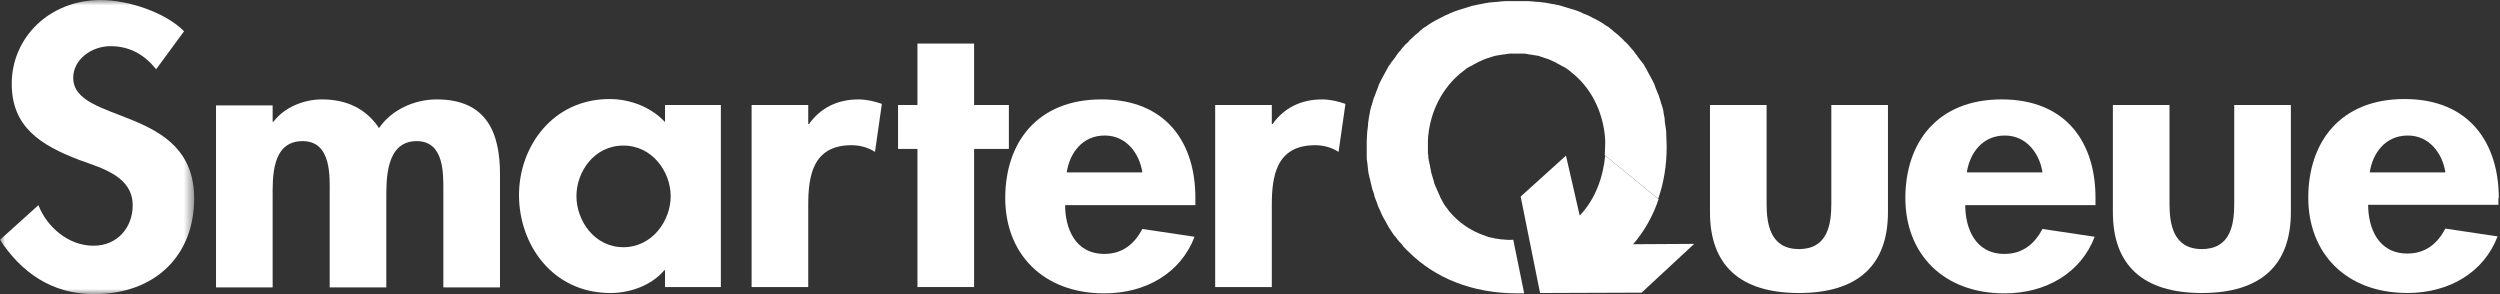 <svg height="28" viewBox="0 0 238 28" width="238" xmlns="http://www.w3.org/2000/svg" xmlns:xlink="http://www.w3.org/1999/xlink"><rect x="0" y="0" width="238" height="28" fill="#333333" stroke="none"/><mask id="a" fill="#fff"><path d="m0 28v-28h9.242 9.242v28h-9.242z" fill="#fff" fill-rule="evenodd"/></mask><g fill="#fff" fill-rule="evenodd"><path d="m174.342 19.387c0 1.985-.347 4.324-3.081 4.324-2.734 0-3.081-2.375-3.081-4.324v-9.392h-5.391v10.208c0 5.033 2.85 7.691 8.472 7.691s8.472-2.658 8.472-7.691v-10.208h-5.391z"/><path d="m187.243 16.41c.27-1.808 1.463-3.509 3.62-3.509 2.08 0 3.312 1.737 3.581 3.509zm3.312-6.947c-6.123 0-9.165 4.111-9.165 9.392s3.581 9.073 9.435 9.073c3.967 0 7.278-1.949 8.588-5.387l-4.968-.744c-.732 1.382-1.848 2.375-3.62 2.375-2.811 0-3.735-2.481-3.735-4.643h12.4v-.603c.039-5.281-2.734-9.463-8.934-9.463z"/><path d="m212.699 19.387c0 1.985-.347 4.324-3.081 4.324s-3.081-2.375-3.081-4.324v-9.392h-5.391v10.208c0 5.033 2.85 7.691 8.472 7.691s8.472-2.658 8.472-7.691v-10.208h-5.391z"/><path d="m225.6 16.41c.27-1.808 1.463-3.509 3.62-3.509 2.08 0 3.312 1.737 3.581 3.509zm12.285 2.446c0-5.21-2.773-9.428-8.973-9.428-6.123 0-9.165 4.111-9.165 9.392 0 5.281 3.581 9.073 9.435 9.073 3.967 0 7.278-1.949 8.588-5.387l-4.968-.744c-.732 1.382-1.848 2.375-3.62 2.375-2.811 0-3.735-2.481-3.735-4.643h12.4v-.638z"/><path d="m6.97 7.408c0-1.737 1.733-3.013 3.543-3.013 1.887 0 3.273.851 4.352 2.197l2.657-3.615c-1.771-1.808-5.353-2.977-7.933-2.977-4.891 0-8.472 3.58-8.472 7.975 0 4.111 2.734 5.848 6.47 7.266 2.272.815 5.045 1.595 5.045 4.324 0 2.056-1.425 3.828-3.735 3.828-2.426 0-4.467-1.843-5.237-3.863l-3.658 3.296c2.003 3.084 4.929 5.175 8.934 5.175 5.931 0 9.551-3.757 9.551-9.109 0-8.896-11.515-7.018-11.515-11.484" mask="url(#a)"/><path d="m41.591 9.463c-2.195 0-4.352 1.028-5.507 2.729-1.232-1.843-3.081-2.729-5.43-2.729-1.733 0-3.581.744-4.621 2.127h-.077v-1.559h-5.391v17.332h5.391v-8.506c0-1.843-.154-5.423 2.85-5.423 2.811 0 2.58 3.473 2.58 5.139v8.79h5.391v-8.506c0-1.808-.039-5.423 2.888-5.423 2.657 0 2.542 3.154 2.542 4.82v9.109h5.391v-10.81c0-3.792-1.194-7.089-6.008-7.089"/><path d="m59.344 23.534c-2.773 0-4.467-2.552-4.467-4.856 0-2.339 1.694-4.82 4.467-4.82s4.506 2.516 4.506 4.82-1.733 4.856-4.506 4.856zm3.967-11.909c-1.309-1.418-3.312-2.197-5.276-2.197-5.43 0-8.626 4.537-8.626 9.144 0 4.678 3.158 9.322 8.703 9.322 1.964 0 3.967-.78 5.122-2.162h.077v1.595h5.314v-17.332h-5.314z"/><path d="m77.021 11.803h-.077v-1.808h-5.391v17.332h5.391v-7.797c0-2.694.385-5.706 4.121-5.706.809 0 1.579.213 2.234.638l.655-4.572c-.693-.248-1.463-.425-2.234-.425-2.003 0-3.62.815-4.698 2.339"/><path d="m96.045 9.995h-3.312v-5.848h-5.391v5.848h-1.848v4.182h1.848v13.149h5.391v-13.149h3.312z"/><path d="m101.552 16.41c.27-1.808 1.463-3.509 3.62-3.509 2.08 0 3.312 1.737 3.581 3.509zm3.312-6.947c-6.123 0-9.165 4.111-9.165 9.392s3.581 9.073 9.435 9.073c3.967 0 7.278-1.949 8.588-5.387l-4.968-.744c-.732 1.382-1.848 2.375-3.62 2.375-2.811 0-3.735-2.481-3.735-4.643h12.4v-.603c.039-5.281-2.734-9.463-8.934-9.463z"/><path d="m121.153 11.803h-.077v-1.808h-5.391v17.332h5.391v-7.797c0-2.694.385-5.706 4.121-5.706.809 0 1.579.213 2.234.638l.655-4.572c-.693-.248-1.463-.425-2.234-.425-2.003 0-3.62.815-4.698 2.339"/><path d="m155.472 23.251c1.078-1.241 1.887-2.694 2.426-4.289l-5.083-4.147c-.193 2.02-.924 4.147-2.426 5.706l-1.309-5.706-4.313 3.899 1.848 9.18 9.666-.035 5.006-4.643z"/><path d="m142.995 22.79h-.077c-.154-.035-.308-.035-.462-.071h-.039c-.154-.035-.308-.071-.462-.106h-.039c-.154-.035-.308-.071-.462-.142-1.502-.496-2.657-1.347-3.504-2.375-.077-.106-.154-.213-.231-.319 0 0 0-.035-.039-.035-.077-.106-.116-.177-.193-.284 0-.035-.039-.035-.039-.071-.077-.106-.116-.177-.154-.284 0-.035-.039-.035-.039-.071-.039-.071-.116-.177-.154-.284 0-.035-.039-.071-.039-.106-.039-.071-.077-.177-.116-.248 0-.035-.039-.071-.039-.106-.039-.071-.077-.177-.116-.248 0-.035-.039-.071-.039-.106-.039-.071-.077-.177-.116-.248 0-.035-.039-.071-.039-.106-.039-.071-.077-.177-.077-.248 0-.035-.039-.071-.039-.142-.039-.071-.039-.177-.077-.248 0-.035-.039-.106-.039-.142-.039-.071-.039-.142-.077-.248 0-.035-.039-.106-.039-.142 0-.071-.038-.142-.038-.248 0-.035-.039-.106-.039-.142 0-.071-.039-.142-.039-.248 0-.035 0-.106-.039-.142 0-.071-.039-.142-.039-.213 0-.035 0-.106-.039-.142 0-.071 0-.142-.039-.248v-.142c0-.071 0-.142-.039-.248v-.142-.248-.142-.354-.39c.116-2.339 1.117-4.643 2.927-6.238.077-.071.193-.177.308-.248 0 0 .039 0 .039-.035.077-.071.193-.142.27-.213l.039-.035c.077-.071.193-.142.27-.177.039 0 .039-.035.077-.035.077-.071.193-.106.269-.142.039-.035.077-.035.116-.071.077-.035.154-.106.269-.142.039-.035.077-.035.116-.071.077-.035.154-.071.231-.106.039-.035.116-.035.154-.071.077-.035.154-.071.231-.106.077-.035.116-.035.193-.071.077-.035.154-.071.231-.071.077-.035.116-.035.193-.071.077-.035.154-.035.231-.071.077-.035.154-.035.231-.071.077 0 .154-.035.193-.035.077 0 .154-.035.231-.035.077 0 .116-.035.193-.035.077 0 .193-.035.27-.035s.116 0 .193-.035c.116 0 .231-.035.308-.035h.154.501.501.154c.116 0 .231 0 .308.035.077 0 .116 0 .193.035.077 0 .193.035.27.035.077 0 .116.035.193.035.077 0 .154.035.231.035.077 0 .154.035.193.035.077 0 .154.035.231.071.077.035.154.035.231.071.077.035.116.035.193.071.077.035.154.035.231.071.077.035.116.035.193.071.077.035.154.071.231.106.039.035.116.035.154.071.077.035.154.071.231.106.039.035.077.035.116.071.077.035.154.106.27.142.039.035.077.035.116.071.077.035.193.106.27.142.039 0 .039.035.077.035.077.071.193.106.27.177l.039.035c.116.071.193.142.27.213 0 0 .039 0 .039.035.116.071.193.177.308.248 1.81 1.559 2.811 3.899 2.927 6.238v.39c0 .354-.039.673-.039 1.028l5.083 4.147c.539-1.524.809-3.19.809-4.962 0-.425-.039-.851-.039-1.276v-.035c0-.213-.039-.425-.077-.638v-.035c-.039-.213-.077-.425-.077-.638v-.071c-.039-.213-.077-.39-.116-.603v-.071c-.039-.177-.077-.39-.154-.567 0-.035 0-.071-.039-.106-.039-.177-.116-.354-.154-.532 0-.035-.039-.071-.039-.106-.039-.177-.116-.354-.193-.496 0-.035-.039-.071-.039-.106-.077-.177-.116-.319-.193-.496 0-.035-.039-.071-.039-.142-.077-.142-.154-.319-.231-.461-.039-.035-.039-.106-.077-.142-.077-.142-.154-.284-.231-.425-.039-.035-.039-.106-.077-.142-.077-.142-.154-.284-.231-.425-.038-.035-.077-.106-.077-.142-.077-.142-.154-.248-.27-.39-.039-.035-.077-.106-.116-.142-.077-.106-.193-.248-.27-.354-.039-.071-.077-.106-.116-.177-.077-.106-.193-.213-.27-.354-.039-.071-.077-.106-.154-.177-.077-.106-.193-.213-.27-.319-.039-.071-.116-.106-.154-.177-.116-.106-.193-.213-.308-.284-.039-.071-.116-.106-.154-.177-.116-.106-.193-.177-.308-.284-.077-.071-.116-.106-.193-.177-.116-.071-.193-.177-.308-.248-.077-.071-.154-.106-.193-.177-.116-.071-.193-.142-.308-.248-.077-.071-.154-.106-.231-.142-.116-.071-.231-.142-.308-.213-.077-.035-.154-.106-.231-.142-.116-.071-.231-.142-.308-.177-.077-.035-.193-.106-.27-.142-.116-.071-.231-.106-.347-.177-.077-.035-.193-.106-.27-.142-.116-.035-.231-.106-.347-.142-.116-.035-.193-.071-.308-.142-.116-.035-.231-.106-.347-.142s-.231-.071-.308-.106c-.116-.035-.231-.071-.347-.106s-.231-.071-.347-.106-.231-.071-.347-.106c-.116-.035-.231-.071-.347-.106-.116-.035-.231-.071-.347-.071-.116-.035-.27-.071-.385-.071-.116-.035-.231-.035-.347-.071-.154-.035-.27-.035-.424-.071-.116 0-.231-.035-.308-.035-.154-.035-.308-.035-.462-.035-.116 0-.193-.035-.308-.035-.154 0-.347-.035-.501-.035h-.27-.77-.77-.27c-.154 0-.347.035-.501.035-.116 0-.193.035-.308.035-.154 0-.308.035-.462.035-.116 0-.231.035-.347.035-.154.035-.27.035-.424.071-.116.035-.231.035-.347.071-.116.035-.27.035-.385.071-.116.035-.231.071-.347.071-.116.035-.231.071-.347.106-.116.035-.231.071-.347.106s-.231.071-.347.106-.231.071-.347.106c-.116.035-.231.071-.308.106-.116.035-.231.106-.347.142s-.193.071-.308.142c-.116.035-.231.106-.347.142-.077.035-.193.106-.27.142-.116.071-.231.106-.347.177-.077.035-.193.106-.27.142-.116.071-.231.142-.308.177-.077.035-.154.106-.231.142-.116.071-.231.142-.308.213-.077.035-.154.106-.231.142-.116.071-.193.142-.308.248-.077.035-.154.106-.193.177-.116.071-.193.177-.308.248-.077.071-.116.106-.193.177-.116.106-.193.177-.308.284-.077.071-.116.106-.154.177-.116.106-.193.213-.308.284-.039.071-.116.106-.154.177-.116.106-.193.213-.27.319-.039.071-.077.106-.154.177-.077.106-.193.213-.27.354-.039.071-.077.106-.116.177-.077.106-.193.248-.27.354-.039.035-.077.106-.116.142-.077.142-.154.248-.27.39-.039.035-.077.106-.077.142-.077.142-.154.284-.231.425-.039.035-.039.106-.077.142-.077.142-.154.284-.231.425-.039.035-.039.106-.077.142-.077.142-.154.319-.231.461 0 .035-.039.071-.039.142-.077.177-.116.319-.193.496 0 .035-.039.071-.039.106-.077.177-.116.354-.193.496 0 .035-.039.071-.039.106-.039.177-.116.354-.154.532 0 .035 0 .071-.039.106-.039.177-.116.39-.154.567v.071c-.039.213-.077.39-.116.603v.071c-.039.213-.077.425-.077.638v.035c-.039.213-.039.425-.077.638v.035c-.039.425-.039.851-.039 1.276v.709.248c0 .142 0 .319.039.461 0 .106.039.177.039.284 0 .142.039.284.039.39s.039.213.039.319c0 .106.039.248.077.354 0 .106.039.213.077.319s.039.248.077.354c.039.106.039.213.077.319s.039.213.077.319c.039.106.077.213.116.319.039.106.077.213.077.319.039.106.077.213.116.319.039.106.077.177.116.284.039.106.077.213.116.354.039.071.077.177.116.248.039.106.116.213.154.354.039.071.077.177.116.248.039.106.116.248.193.354.039.071.077.142.116.213.077.106.116.248.193.354.039.071.077.142.116.213.077.106.154.248.231.354.039.071.077.106.116.177.077.106.154.248.27.354.039.035.077.106.116.142.077.106.193.248.27.354.039.035.077.071.116.106.116.142.231.248.308.39.039.035.039.071.077.071.116.142.231.248.385.39l.039.035c2.465 2.446 5.969 3.934 10.321 3.934h.655l-1.04-5.104c-.424.035-.77 0-1.078-.035"/></g></svg>